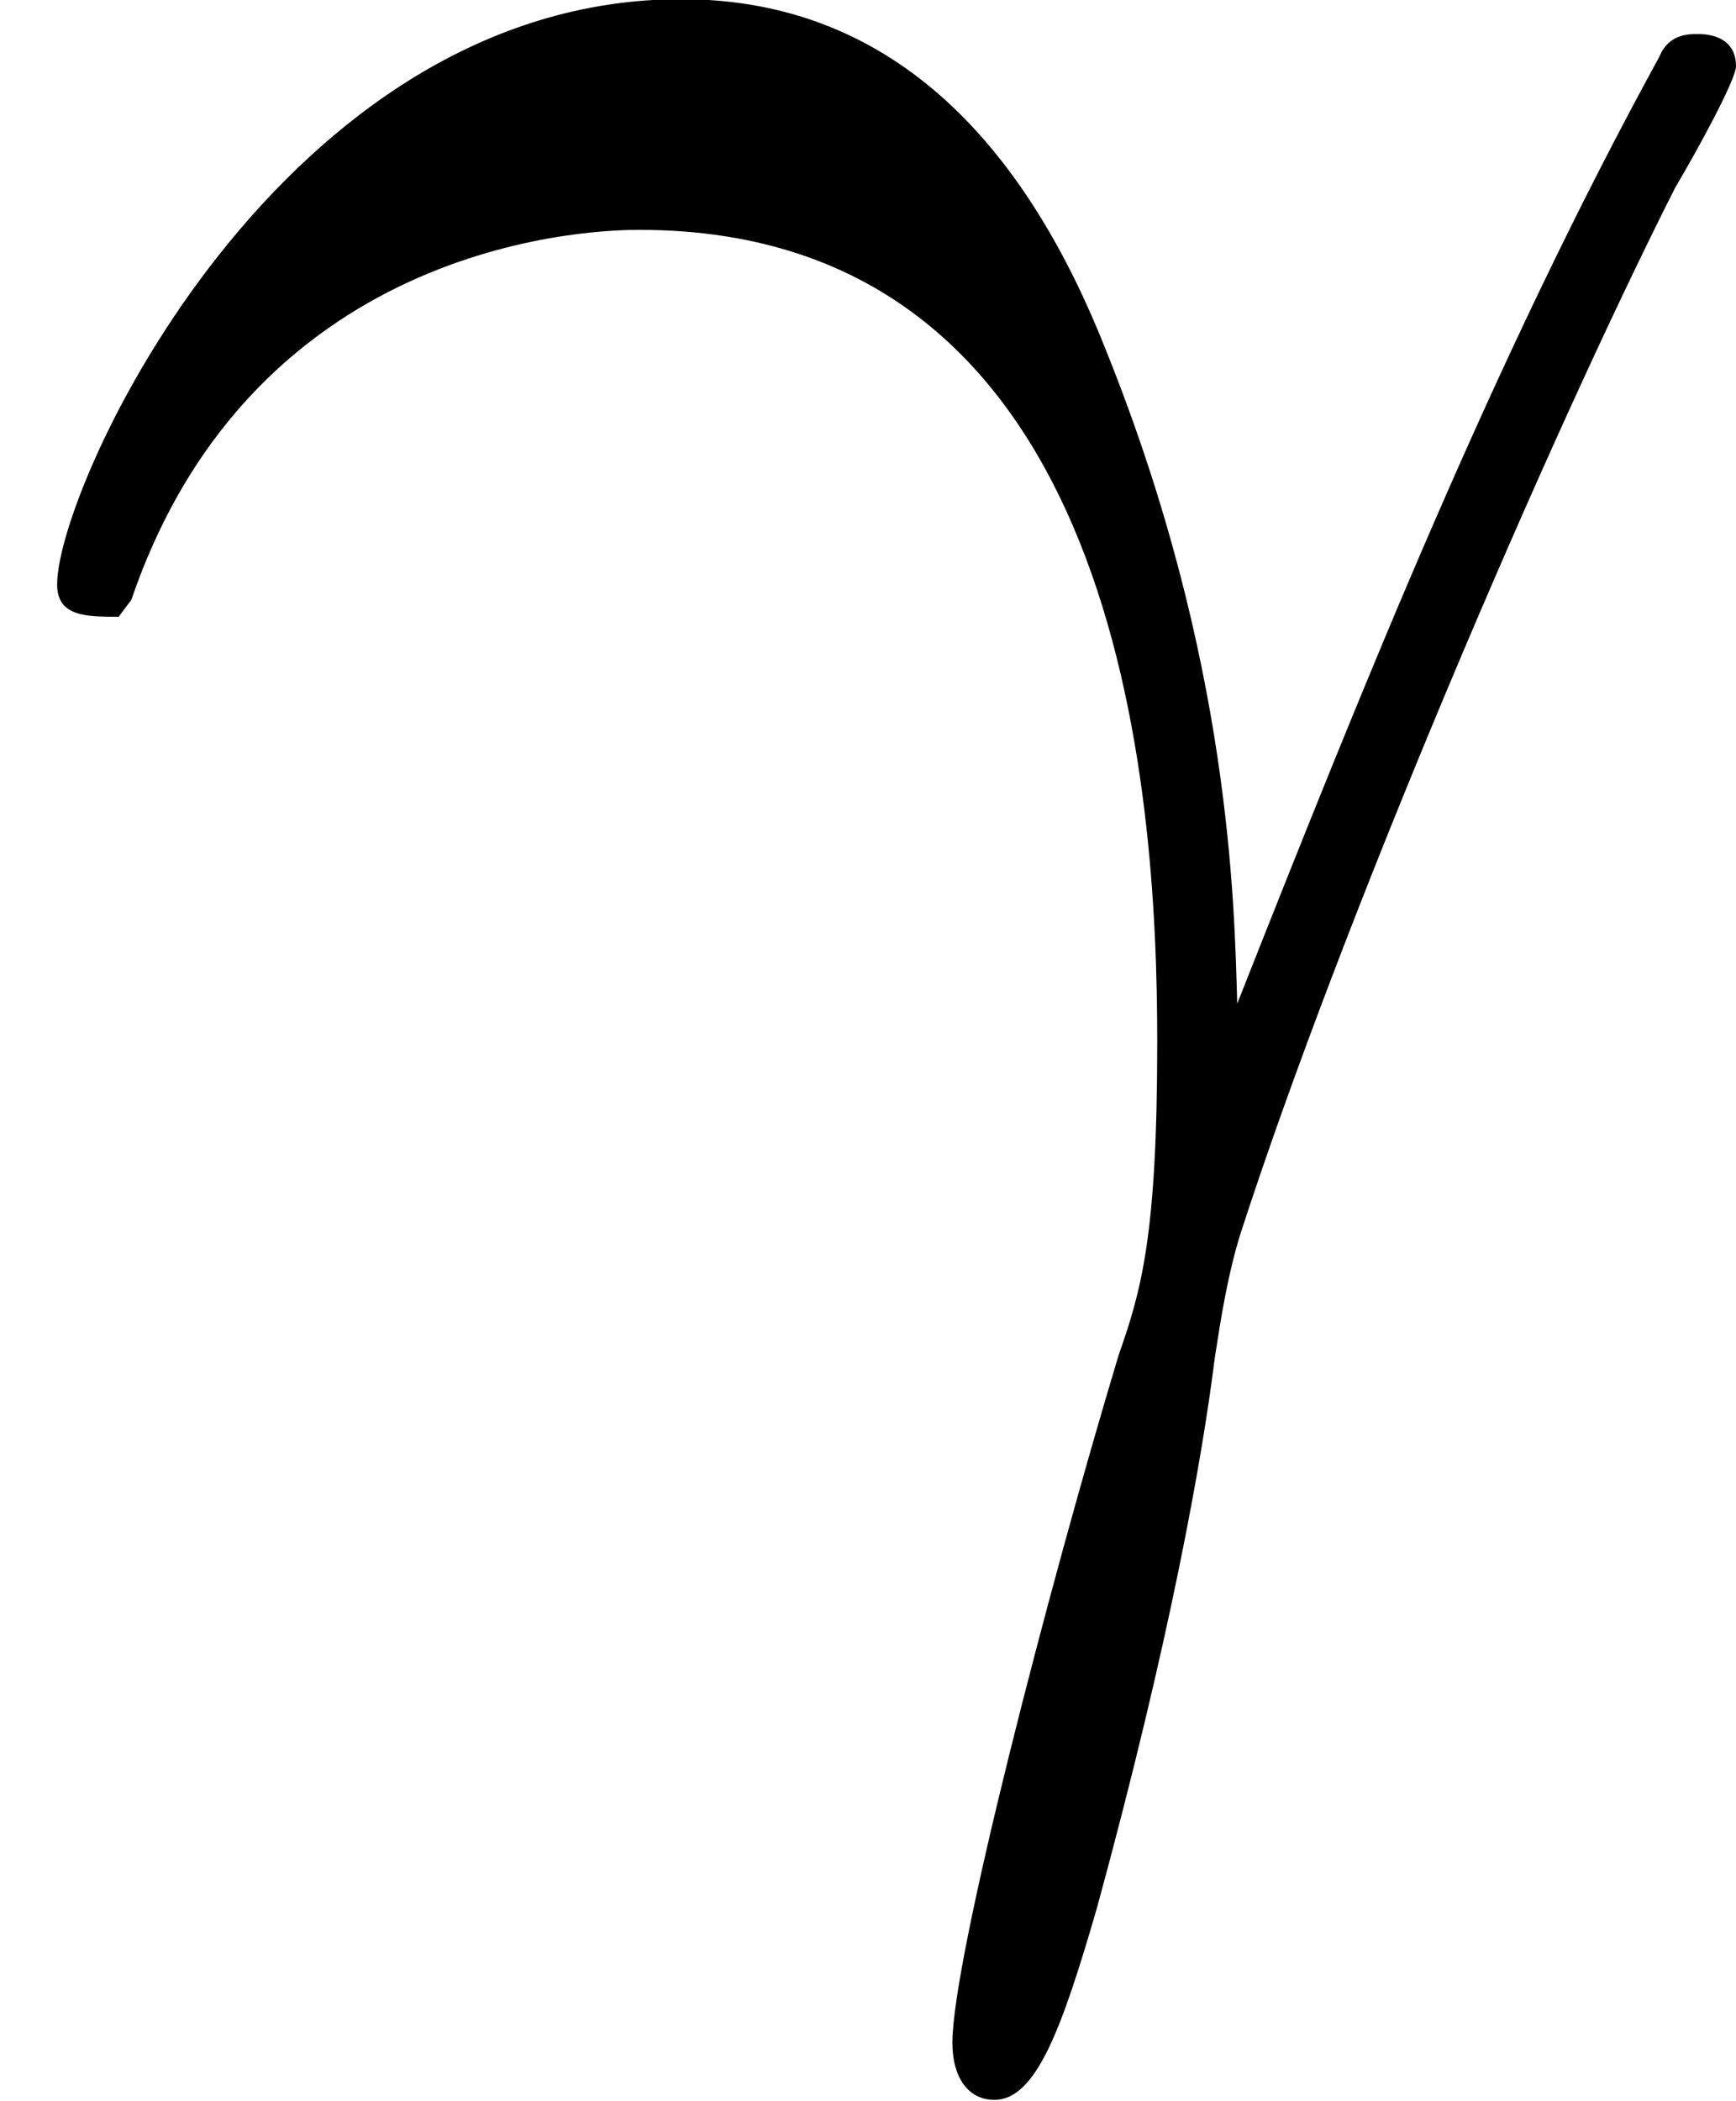 <svg height="11.99" viewBox="1872.02 1483.09 5.924 7.167" width="9.91" xmlns="http://www.w3.org/2000/svg" xmlns:xlink="http://www.w3.org/1999/xlink"><defs><path d="M.447-2.77c.426-1.255 1.615-1.266 1.735-1.266 1.647 0 1.767 1.91 1.767 2.77 0 .666-.055.85-.132 1.07-.24.796-.567 2.06-.567 2.345 0 .12.055.195.143.195.142 0 .23-.24.35-.654.25-.915.36-1.537.402-1.875.022-.142.044-.284.088-.426.35-1.08 1.047-2.706 1.483-3.568.077-.13.208-.37.208-.415 0-.11-.11-.11-.13-.11-.034 0-.1 0-.132.078-.567 1.036-1.004 2.127-1.44 3.23-.01-.34-.022-1.17-.447-2.227-.262-.665-.7-1.2-1.45-1.2-1.365 0-2.13 1.658-2.13 1.997 0 .11.1.11.21.11l.042-.056z" id="g0-13"/></defs><use x="1872.02" xlink:href="#g0-13" y="1487.91" id="page1"/><script type="text/ecmascript">if(window.parent.postMessage)window.parent.postMessage(&quot;2.94509|7.4323|8.99268|&quot;+window.location,&quot;*&quot;);</script></svg>